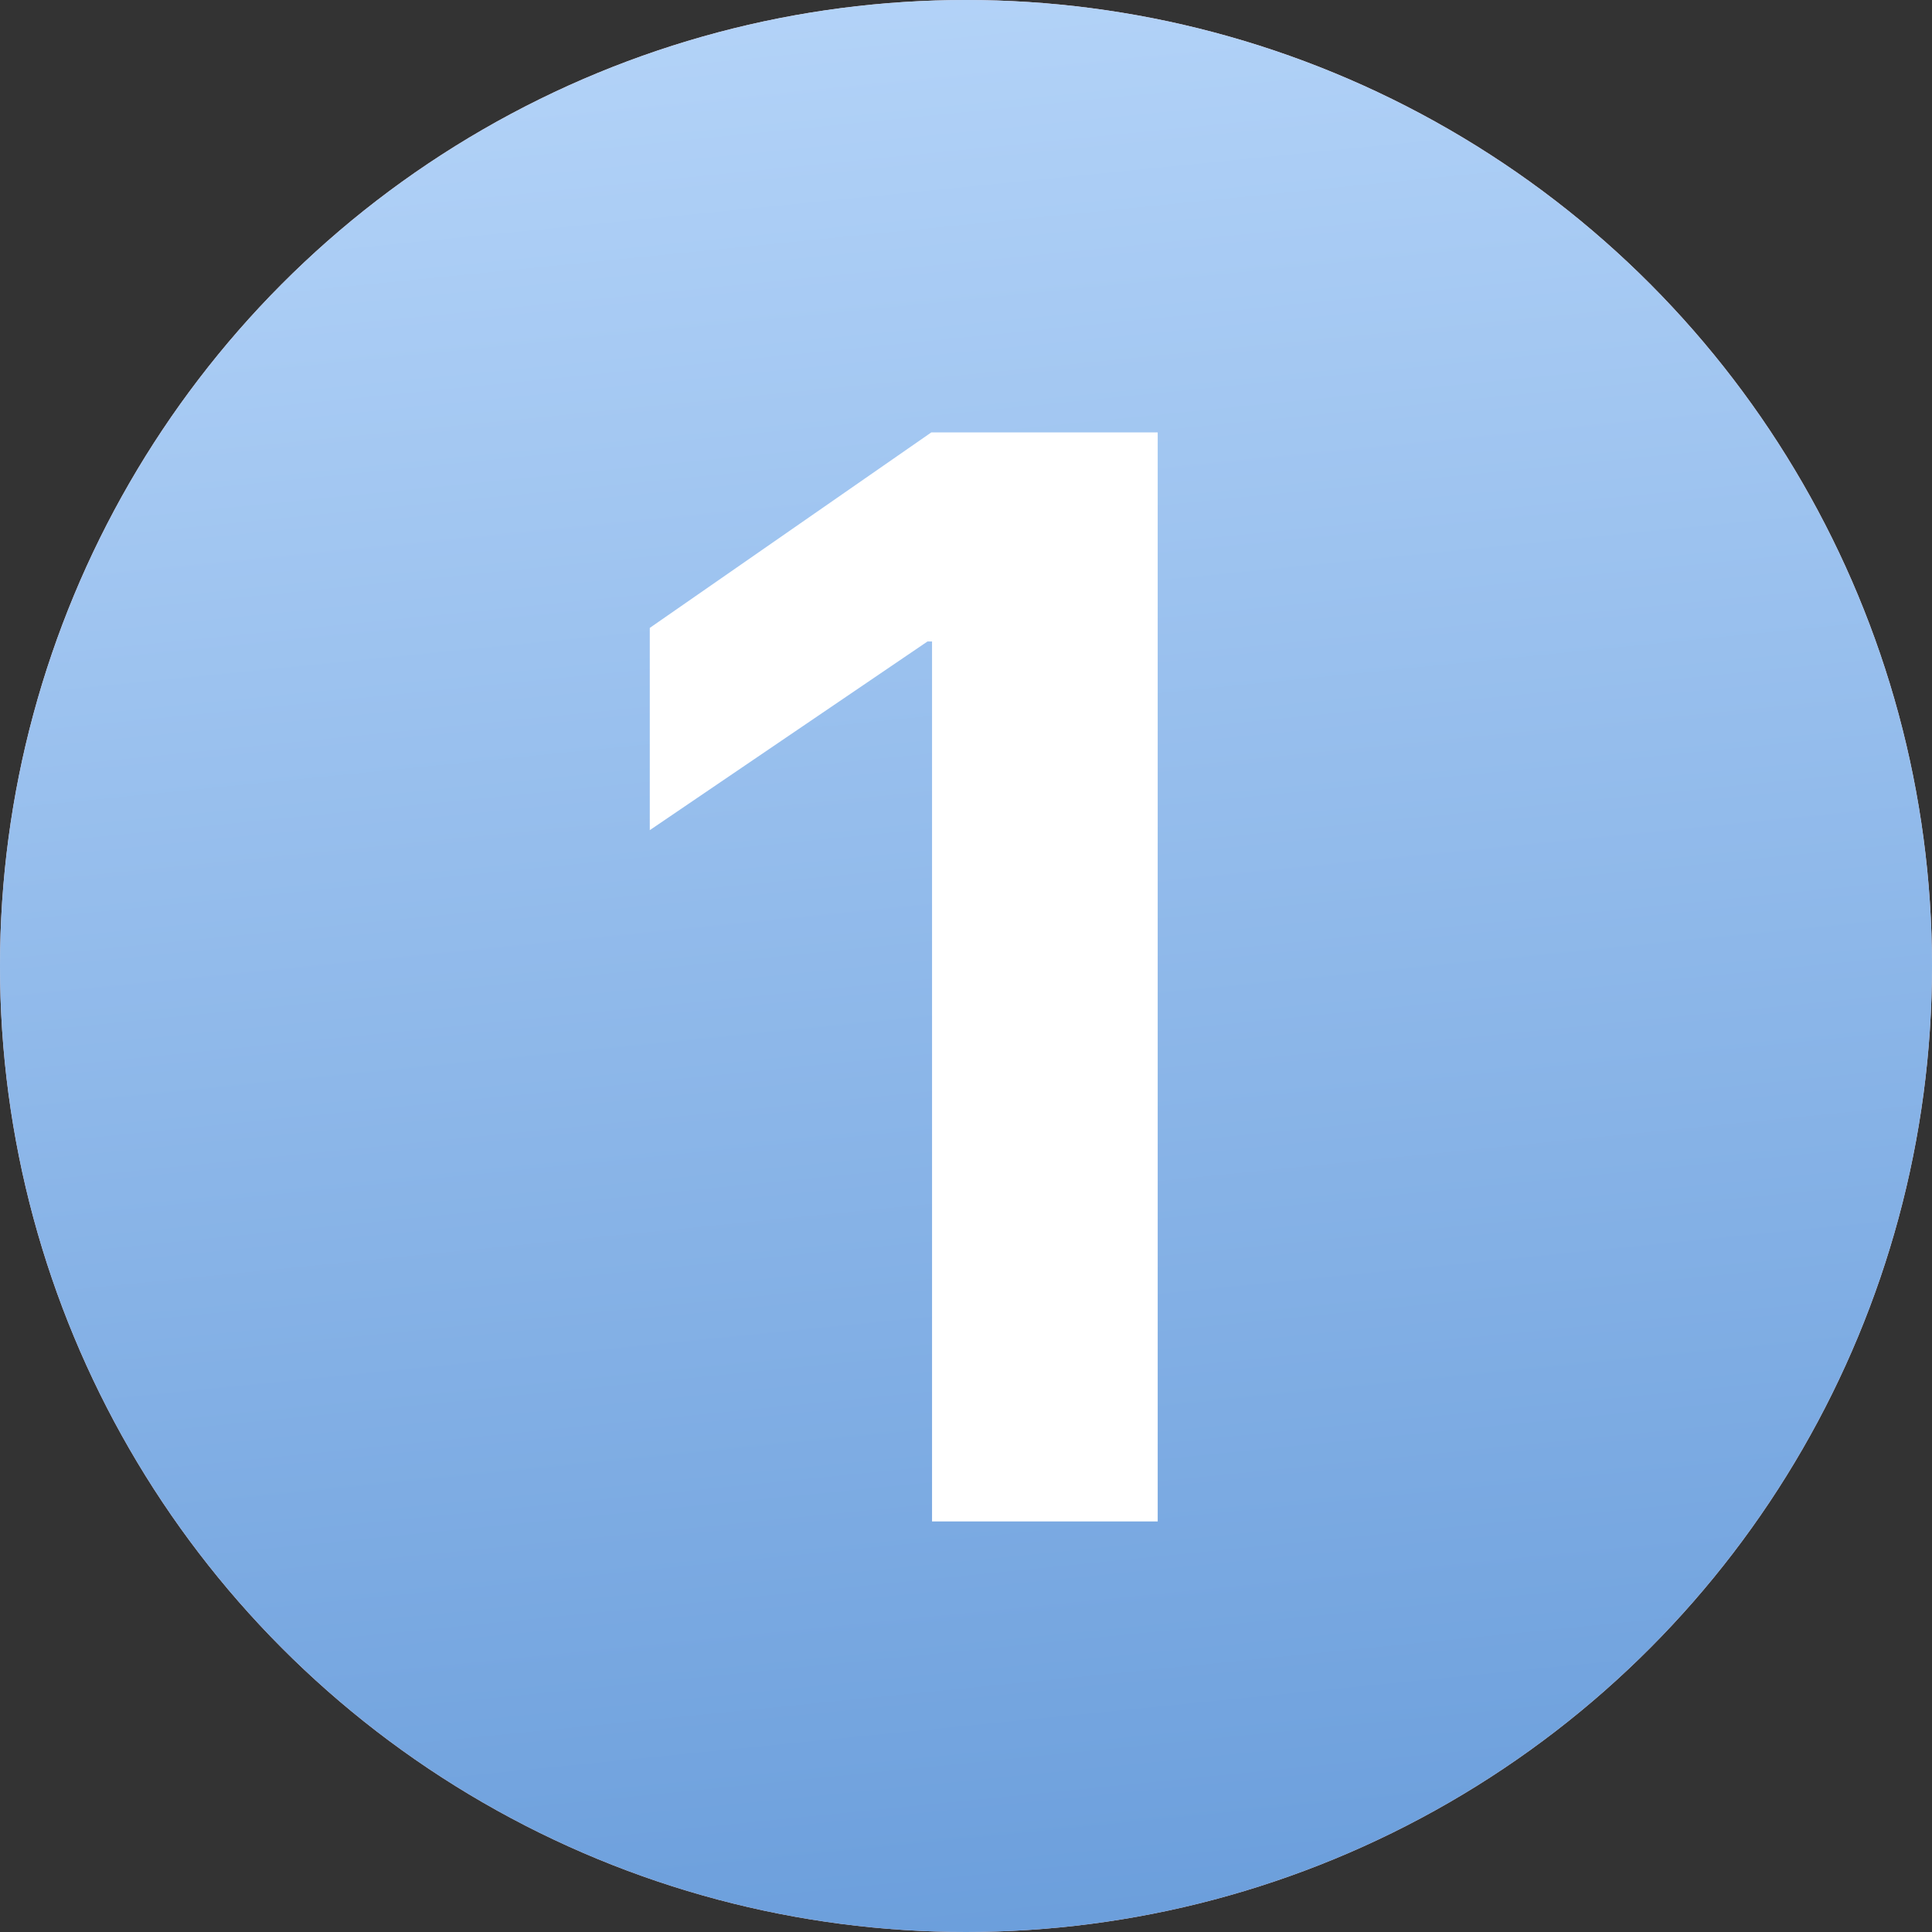 <svg width="80" height="80" viewBox="0 0 80 80" fill="none" xmlns="http://www.w3.org/2000/svg">
<rect x="0" y="0" width="80" height="80" fill="#333333" stroke="none"/>
<circle cx="40" cy="40" r="40" fill="#F9D3D3"/>
<circle cx="40" cy="40" r="40" fill="url(#paint0_linear_574_82046)"/>
<path d="M38.594 63V26.562H38.406L26.906 34.375V26L38.562 17.906H47.938V63H38.594Z" fill="white"/>
<defs>
<linearGradient id="paint0_linear_574_82046" x1="32" y1="-5.96046e-08" x2="40" y2="80" gradientUnits="userSpaceOnUse">
<stop offset="0" stop-color="#B3D3F8"/>
<stop offset="1" stop-color="#6C9FDC"/>
</linearGradient>
</defs>
</svg>
